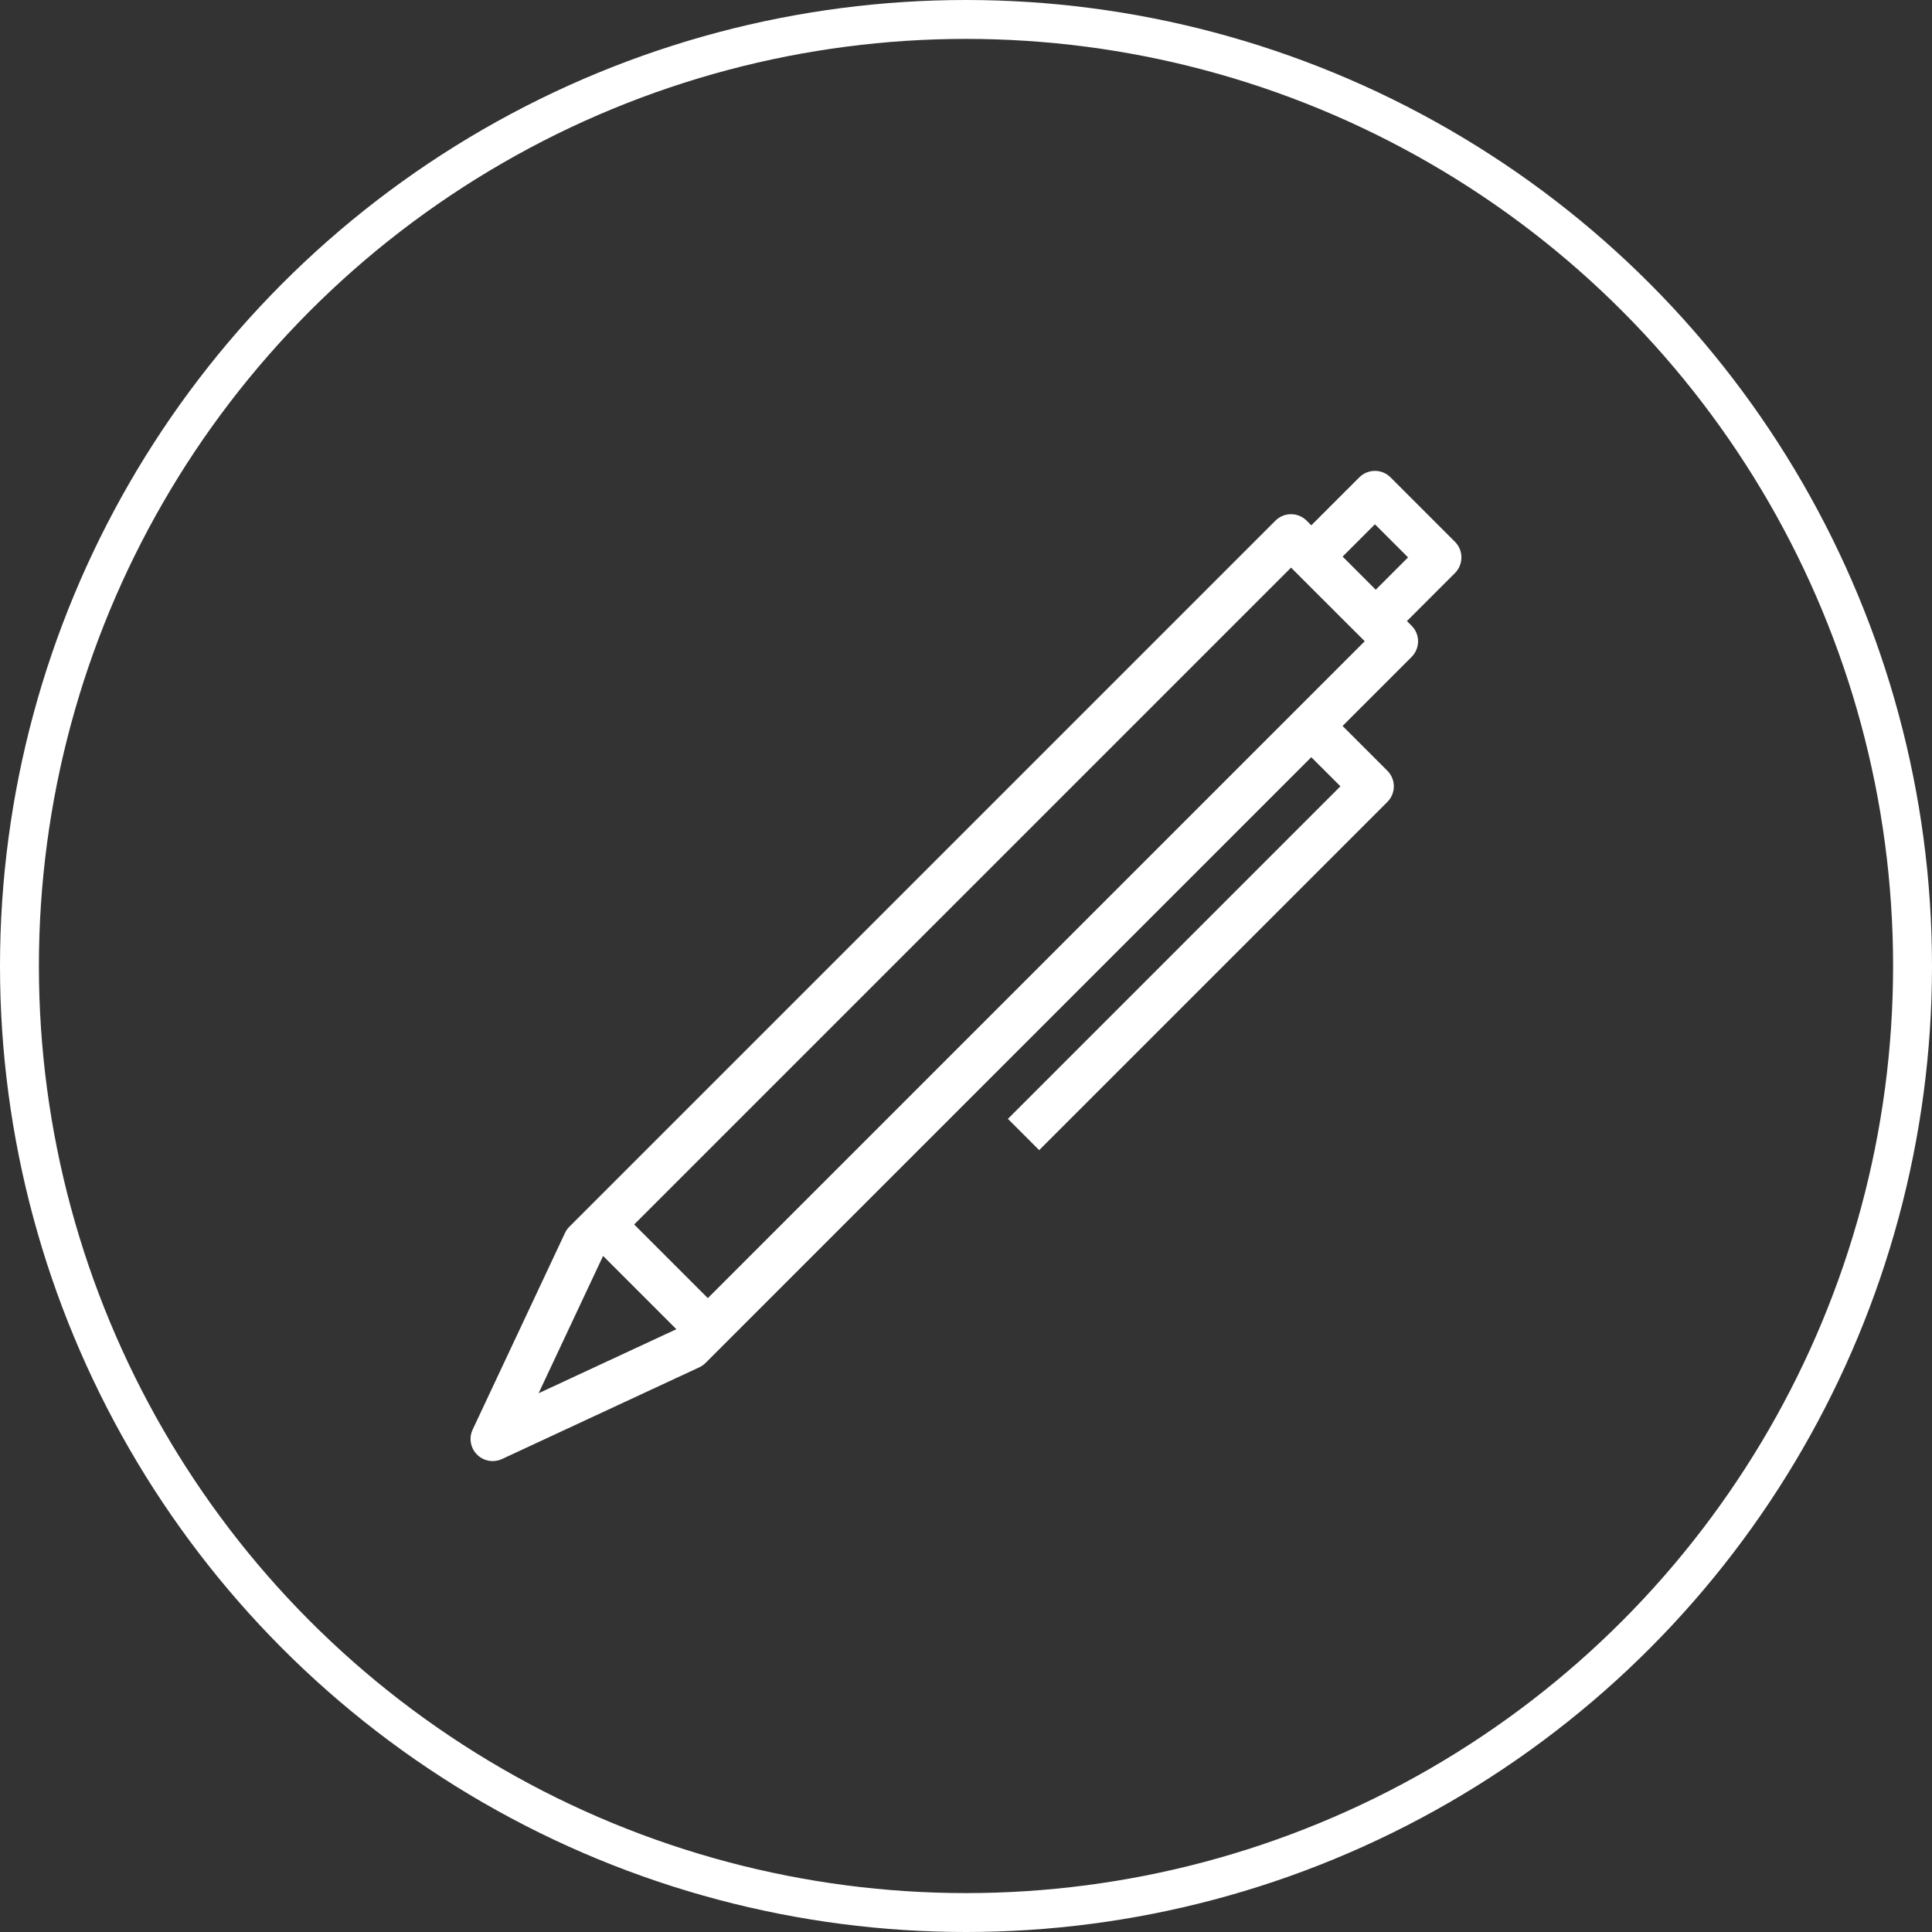 <!-- Generator: Adobe Illustrator 18.1.1, SVG Export Plug-In  -->
<svg version="1.1"
	 xmlns="http://www.w3.org/2000/svg" xmlns:xlink="http://www.w3.org/1999/xlink" xmlns:a="http://ns.adobe.com/AdobeSVGViewerExtensions/3.0/"
	 x="0px" y="0px" width="99.32px" height="99.32px" viewBox="0 0 99.32 99.32" enable-background="new 0 0 99.32 99.32"
	 xml:space="preserve">
<rect x="0" y="0" width="99.32" height="99.32" fill="#333333" stroke="none"/>
<defs>
</defs>
<circle fill="none" stroke="#FFFFFF" stroke-width="2" stroke-miterlimit="10" cx="49.66" cy="49.66" r="48.66"/>
<path fill="#FFFFFF" d="M74.795,27.85l-3.31-3.31c-0.444-0.444-1.163-0.443-1.607,0l-2.467,2.466l-0.237-0.238
	c-0.444-0.445-1.164-0.445-1.609,0L29.271,63.062c-0.093,0.092-0.169,0.2-0.225,0.319l-4.747,10.11
	c-0.204,0.433-0.114,0.946,0.223,1.285c0.218,0.219,0.51,0.335,0.806,0.335c0.163,0,0.326-0.035,0.479-0.106l10.141-4.714
	c0.12-0.056,0.23-0.133,0.324-0.227l31.138-31.138l1.498,1.496L51.814,57.519l1.607,1.607L71.32,41.227
	c0.214-0.212,0.334-0.502,0.334-0.803c0-0.301-0.12-0.59-0.334-0.803l-2.301-2.301l3.548-3.548c0.212-0.213,0.333-0.502,0.333-0.803
	c0-0.302-0.12-0.59-0.333-0.803l-0.239-0.238l2.466-2.466C75.24,29.014,75.24,28.294,74.795,27.85z M31.003,64.565l3.767,3.767
	l-7.082,3.292L31.003,64.565z M36.388,66.735l-3.787-3.787L66.37,29.18l2.496,2.495l1.054,1.052l0.002,0.001l0.236,0.237
	L36.388,66.735z M70.723,30.316l-1.702-1.703l1.662-1.661l1.702,1.702L70.723,30.316z"/>
</svg>